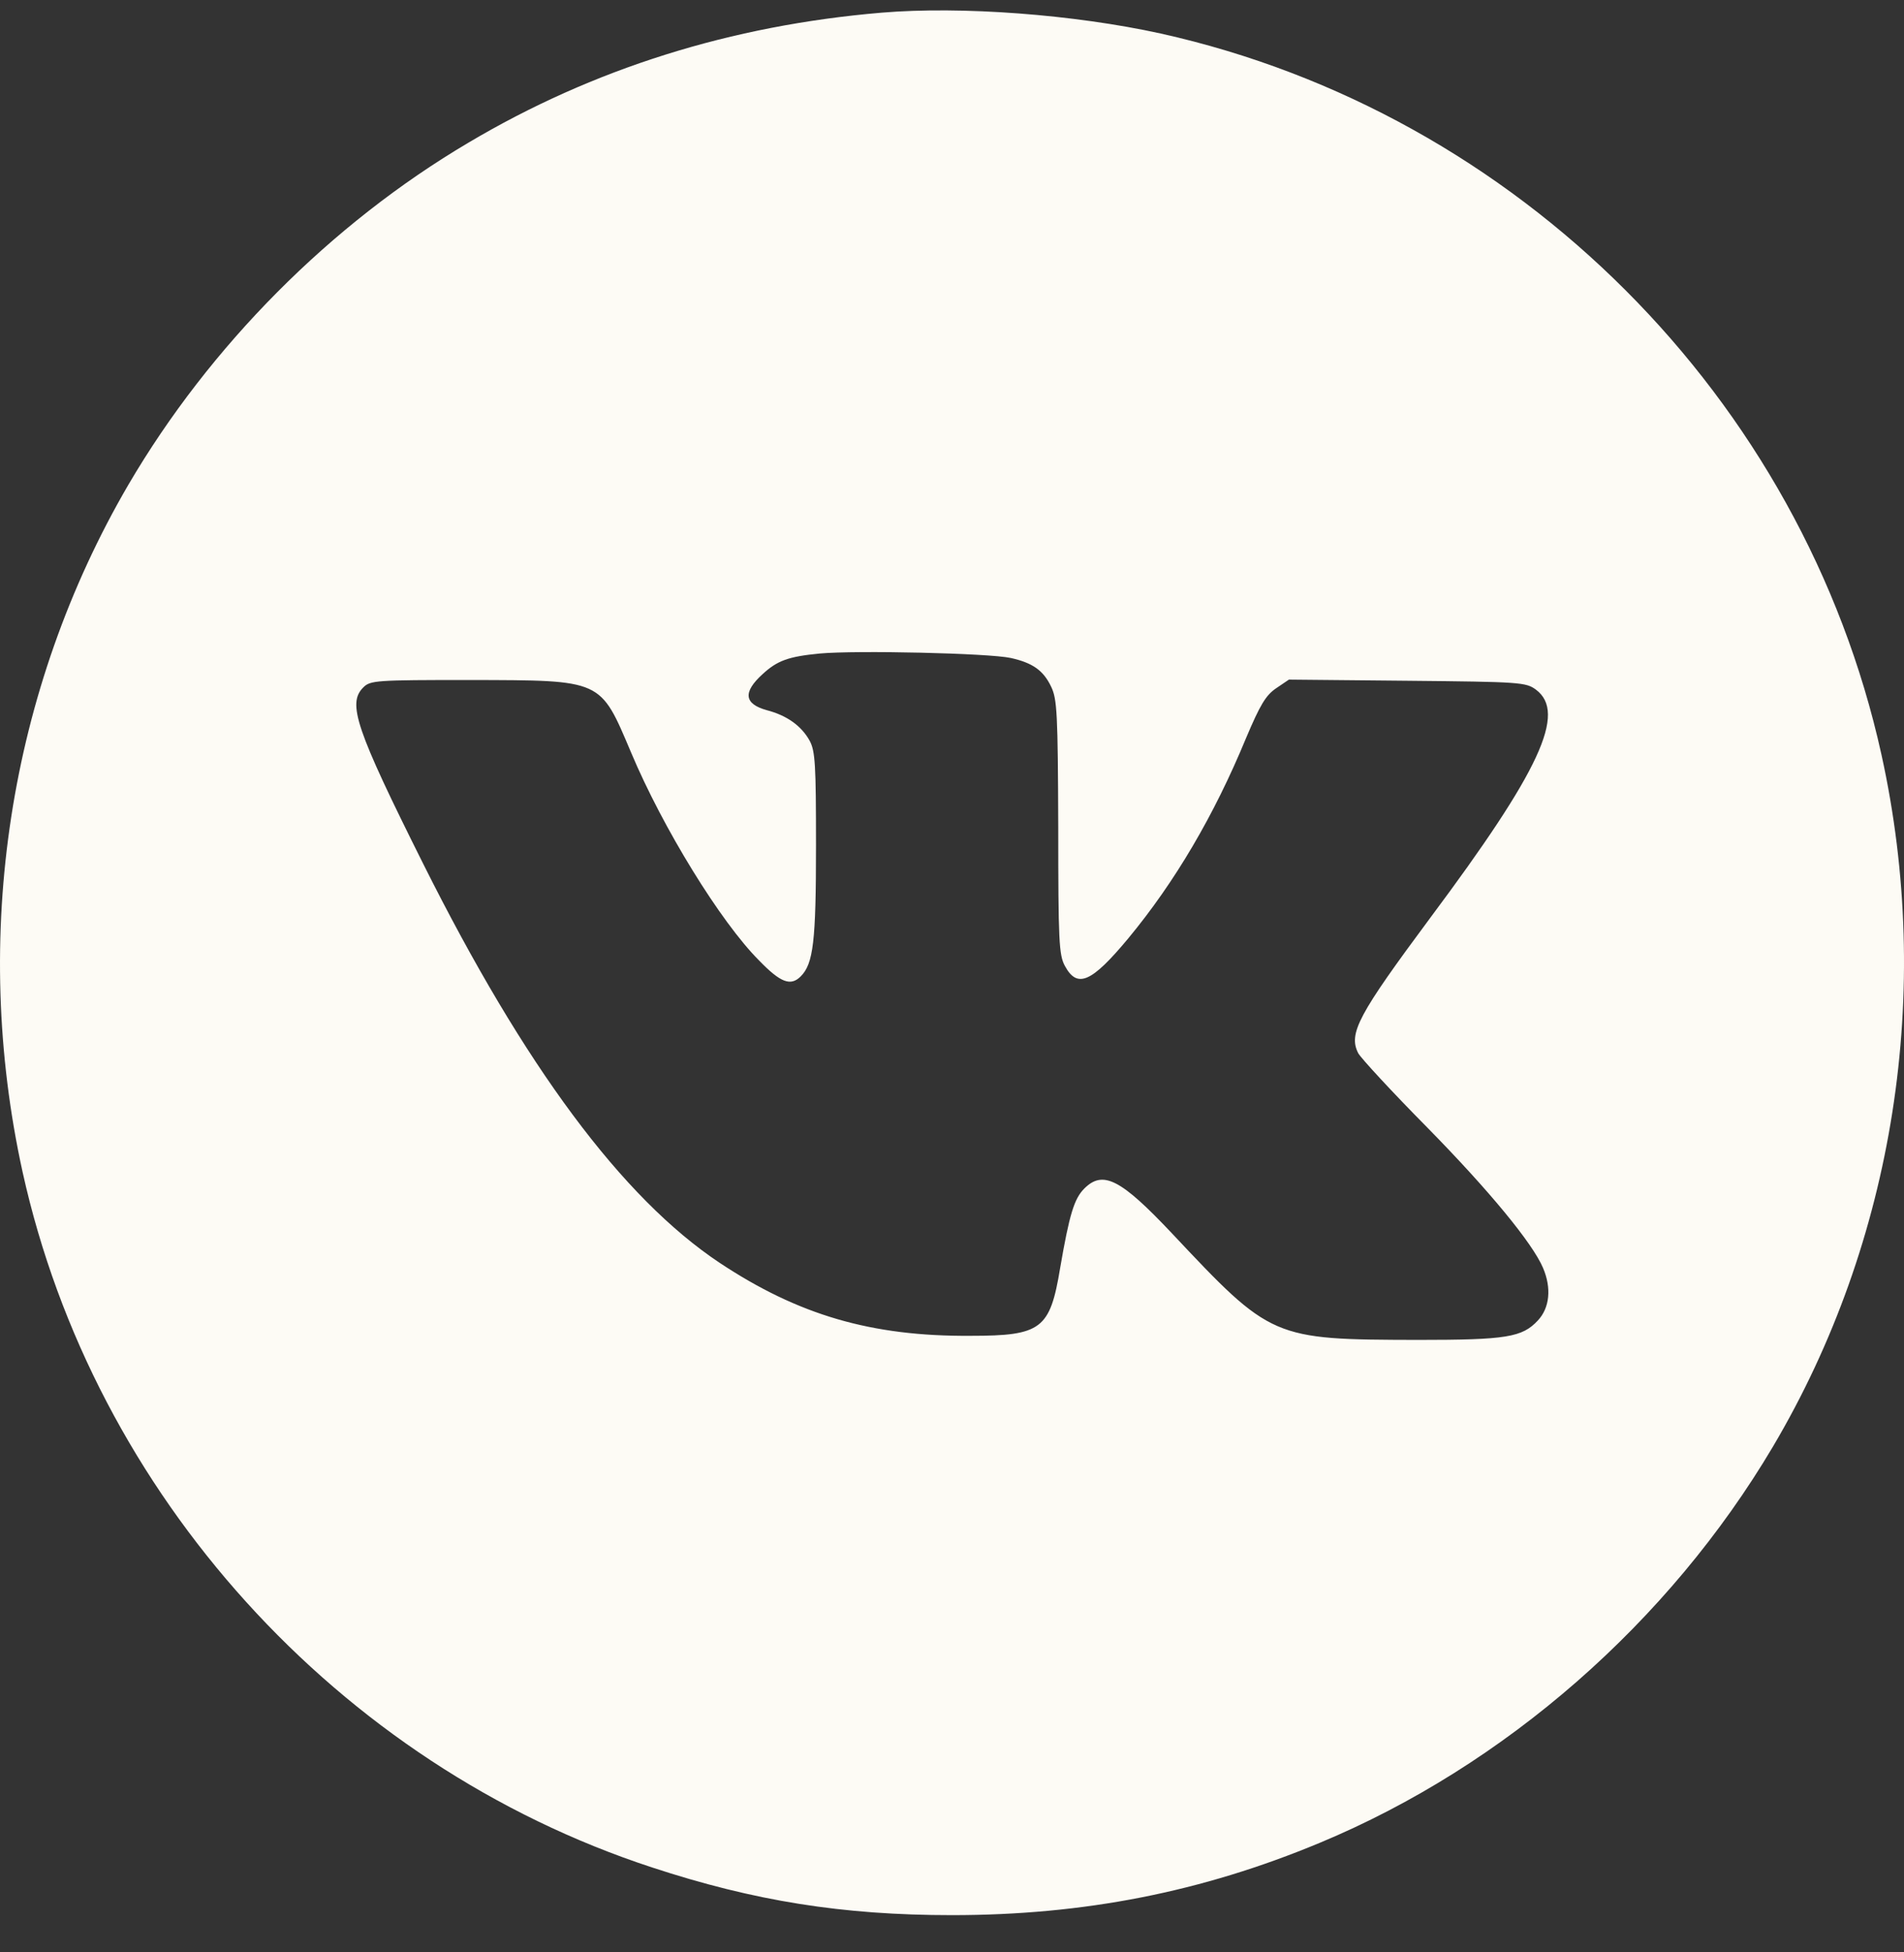 <?xml version="1.0" encoding="UTF-8"?> <svg xmlns="http://www.w3.org/2000/svg" width="40" height="41" viewBox="0 0 40 41" fill="none"><rect x="0" y="0" width="40" height="41" fill="#333333" stroke="none"/> <path d="M18.521 0.266C15.366 0.532 12.461 1.44 9.838 2.998C6.949 4.705 4.405 7.265 2.698 10.178C0.185 14.483 -0.613 19.666 0.475 24.614C1.97 31.379 7.098 37.055 13.698 39.216C15.843 39.921 17.699 40.218 20 40.218C22.772 40.218 25.246 39.733 27.727 38.699C31.619 37.079 35.063 34.064 37.248 30.377C39.8 26.063 40.622 20.817 39.526 15.846C37.874 8.361 31.885 2.372 24.385 0.704C22.568 0.305 20.204 0.125 18.521 0.266ZM21.237 13.818C21.691 13.92 21.919 14.076 22.083 14.421C22.208 14.679 22.224 14.977 22.232 17.372C22.232 19.768 22.247 20.058 22.372 20.285C22.631 20.763 22.928 20.637 23.703 19.706C24.682 18.523 25.504 17.13 26.177 15.501C26.475 14.797 26.592 14.601 26.812 14.452L27.078 14.272L29.567 14.296C31.939 14.319 32.057 14.327 32.268 14.483C32.918 14.969 32.355 16.183 30.053 19.267C28.534 21.311 28.323 21.702 28.534 22.117C28.589 22.219 29.238 22.923 29.982 23.675C31.29 25.006 32.198 26.11 32.417 26.627C32.597 27.049 32.558 27.464 32.307 27.731C31.979 28.083 31.65 28.138 29.787 28.138C26.725 28.13 26.71 28.122 24.612 25.891C23.547 24.763 23.171 24.567 22.78 24.959C22.568 25.17 22.466 25.499 22.271 26.634C22.059 27.911 21.879 28.052 20.392 28.052C18.302 28.067 16.767 27.613 15.115 26.517C13.072 25.155 11.021 22.399 8.891 18.14C7.474 15.306 7.294 14.773 7.631 14.437C7.779 14.288 7.889 14.28 9.885 14.28C12.672 14.288 12.602 14.257 13.26 15.807C13.925 17.388 15.139 19.361 15.945 20.168C16.399 20.637 16.61 20.716 16.822 20.504C17.088 20.238 17.143 19.768 17.143 17.764C17.143 16.057 17.127 15.775 17.01 15.556C16.837 15.243 16.532 15.024 16.109 14.914C15.632 14.781 15.601 14.538 16.023 14.155C16.329 13.873 16.564 13.787 17.221 13.724C17.988 13.654 20.775 13.716 21.237 13.818Z" fill="#FDFBF5"></path> </svg> 